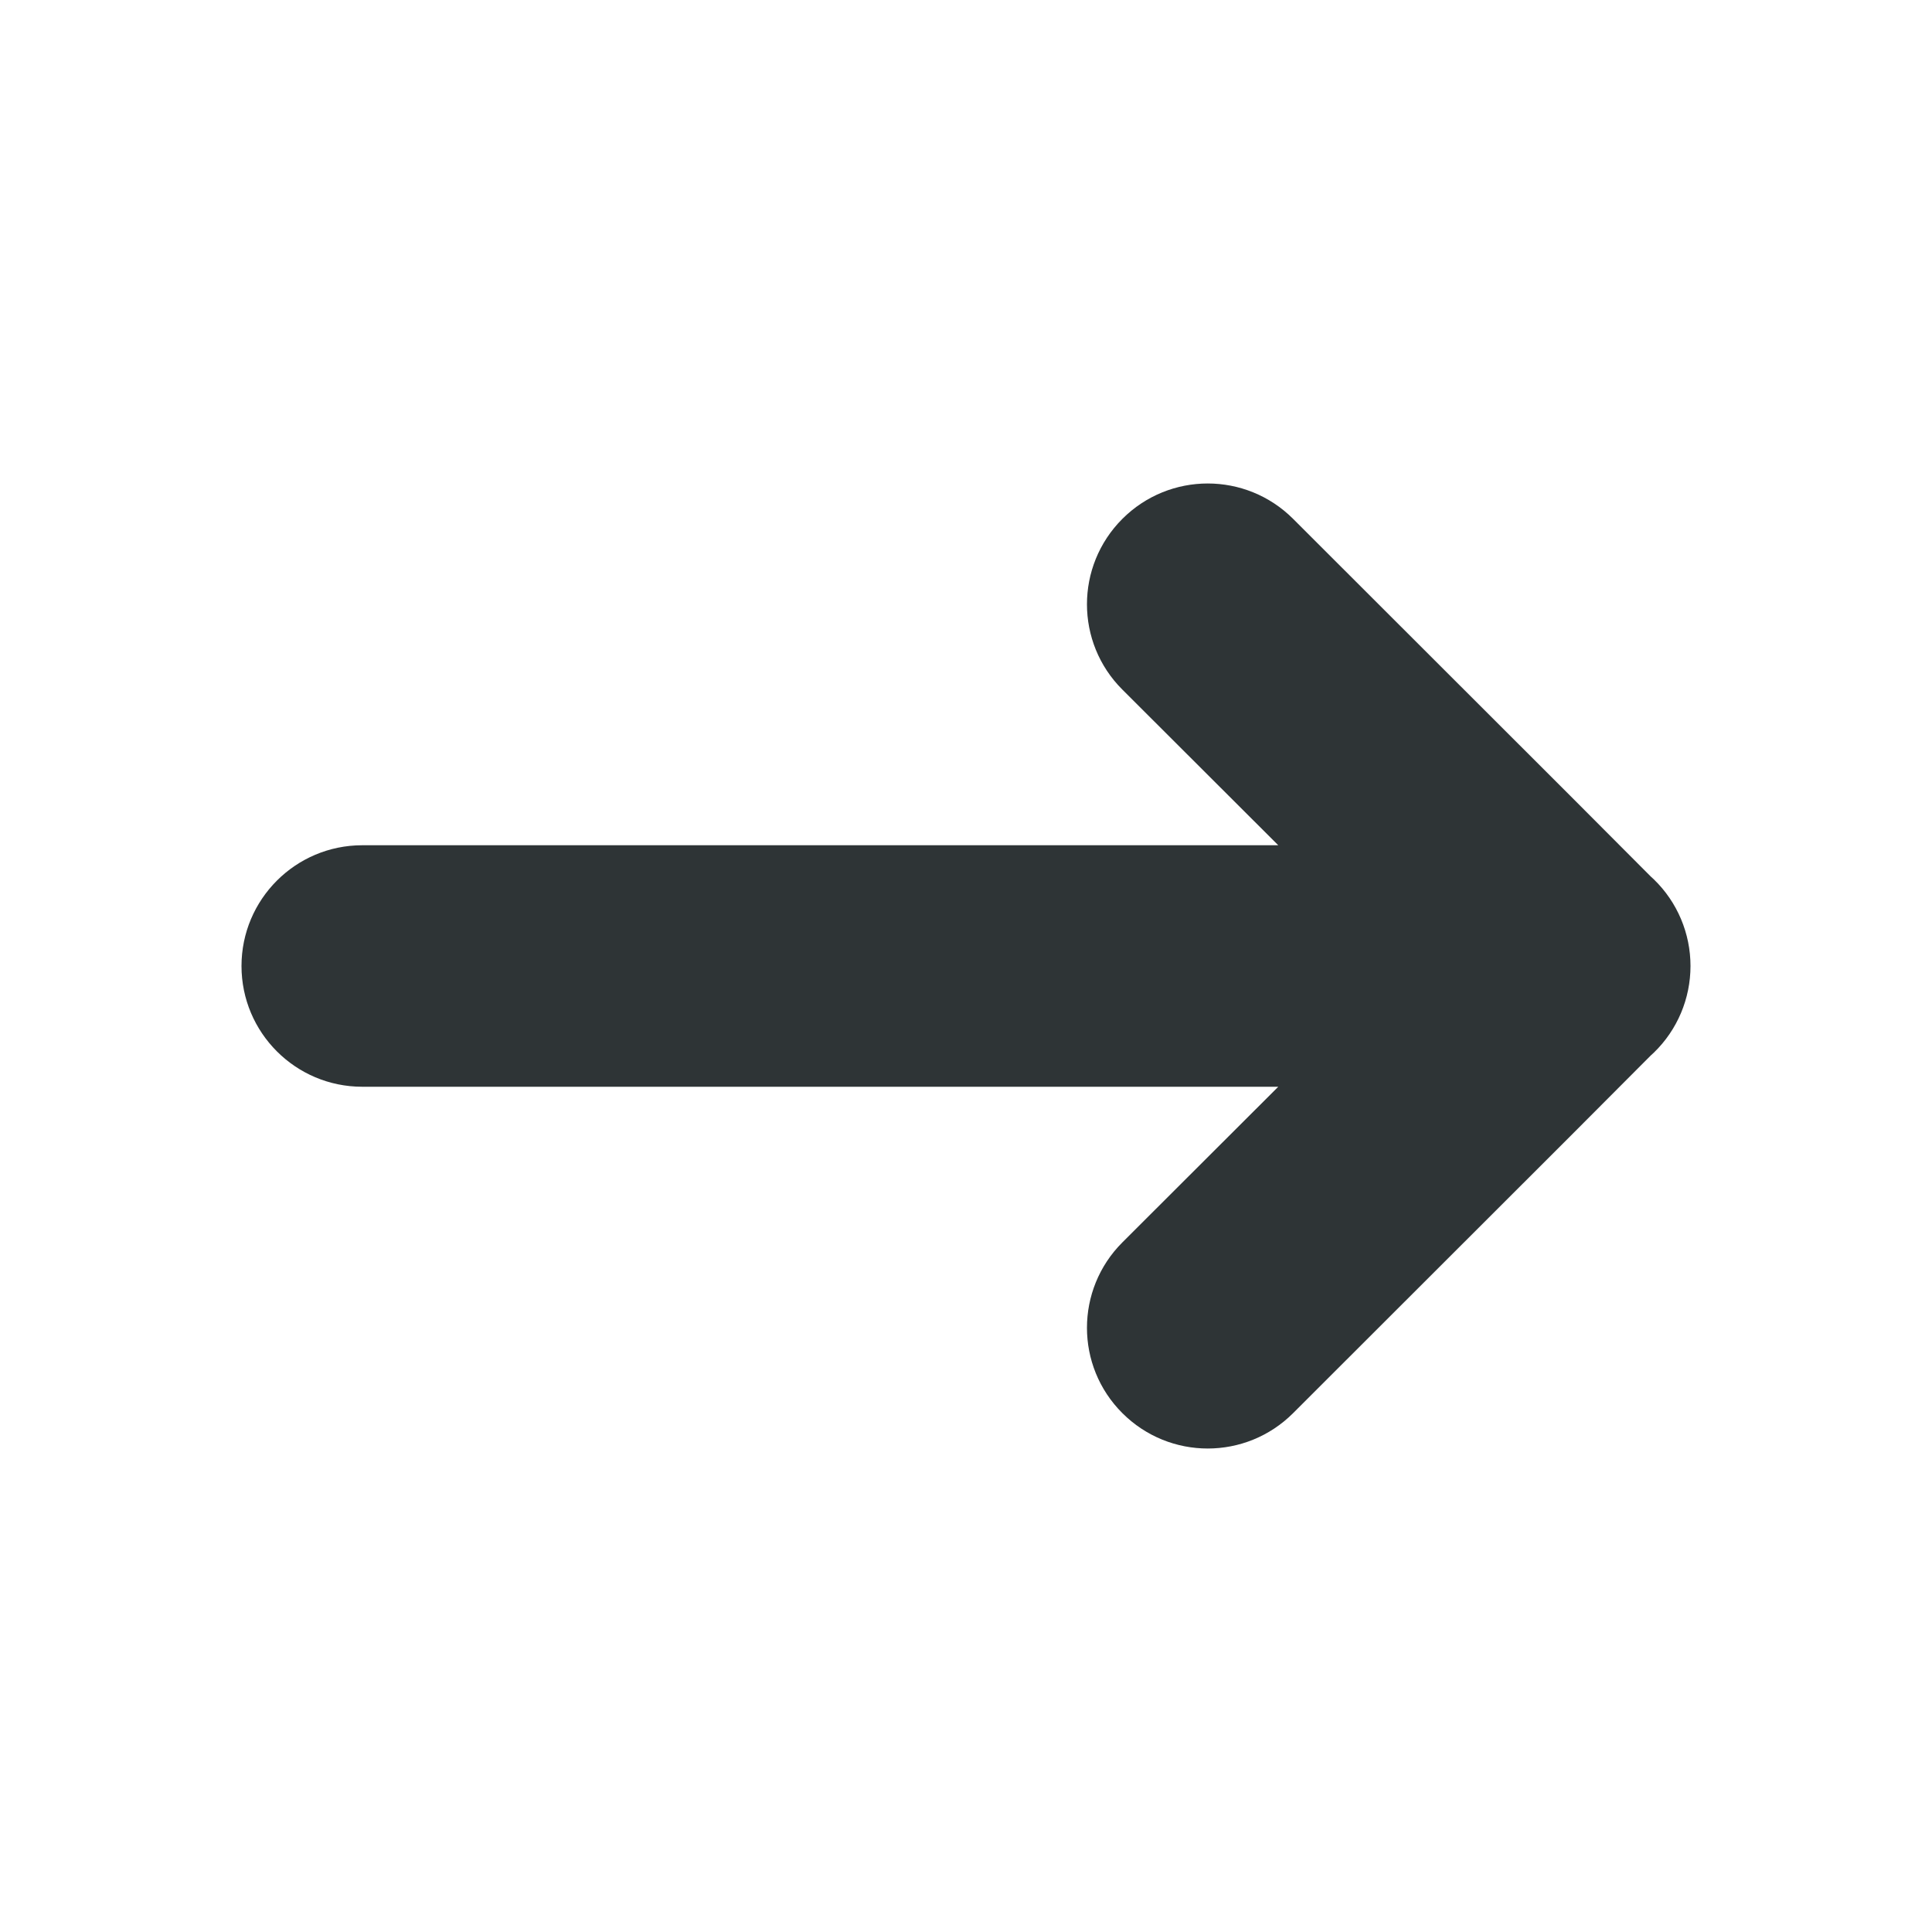 <svg viewBox="0 0 16 16" xmlns="http://www.w3.org/2000/svg"><path d="m10.002 4.004c-.256 0-.512.098-.707.293-.391.391-.391 1.024 0 1.414l1.291 1.289h-7.586c-.552 0-1 .448-1 1s.448 1 1 1h7 .586l-1.291 1.289c-.391.391-.391 1.024 0 1.414.195.195.451.293.707.293s.512-.098.707-.293l2.291-2.289.672-.674.025-.023c.194-.188.303-.447.303-.717-0-.27-.109-.529-.303-.717l-.025-.023-.672-.674-2.291-2.289c-.195-.195-.451-.293-.707-.293z" fill="#2e3436"/></svg>